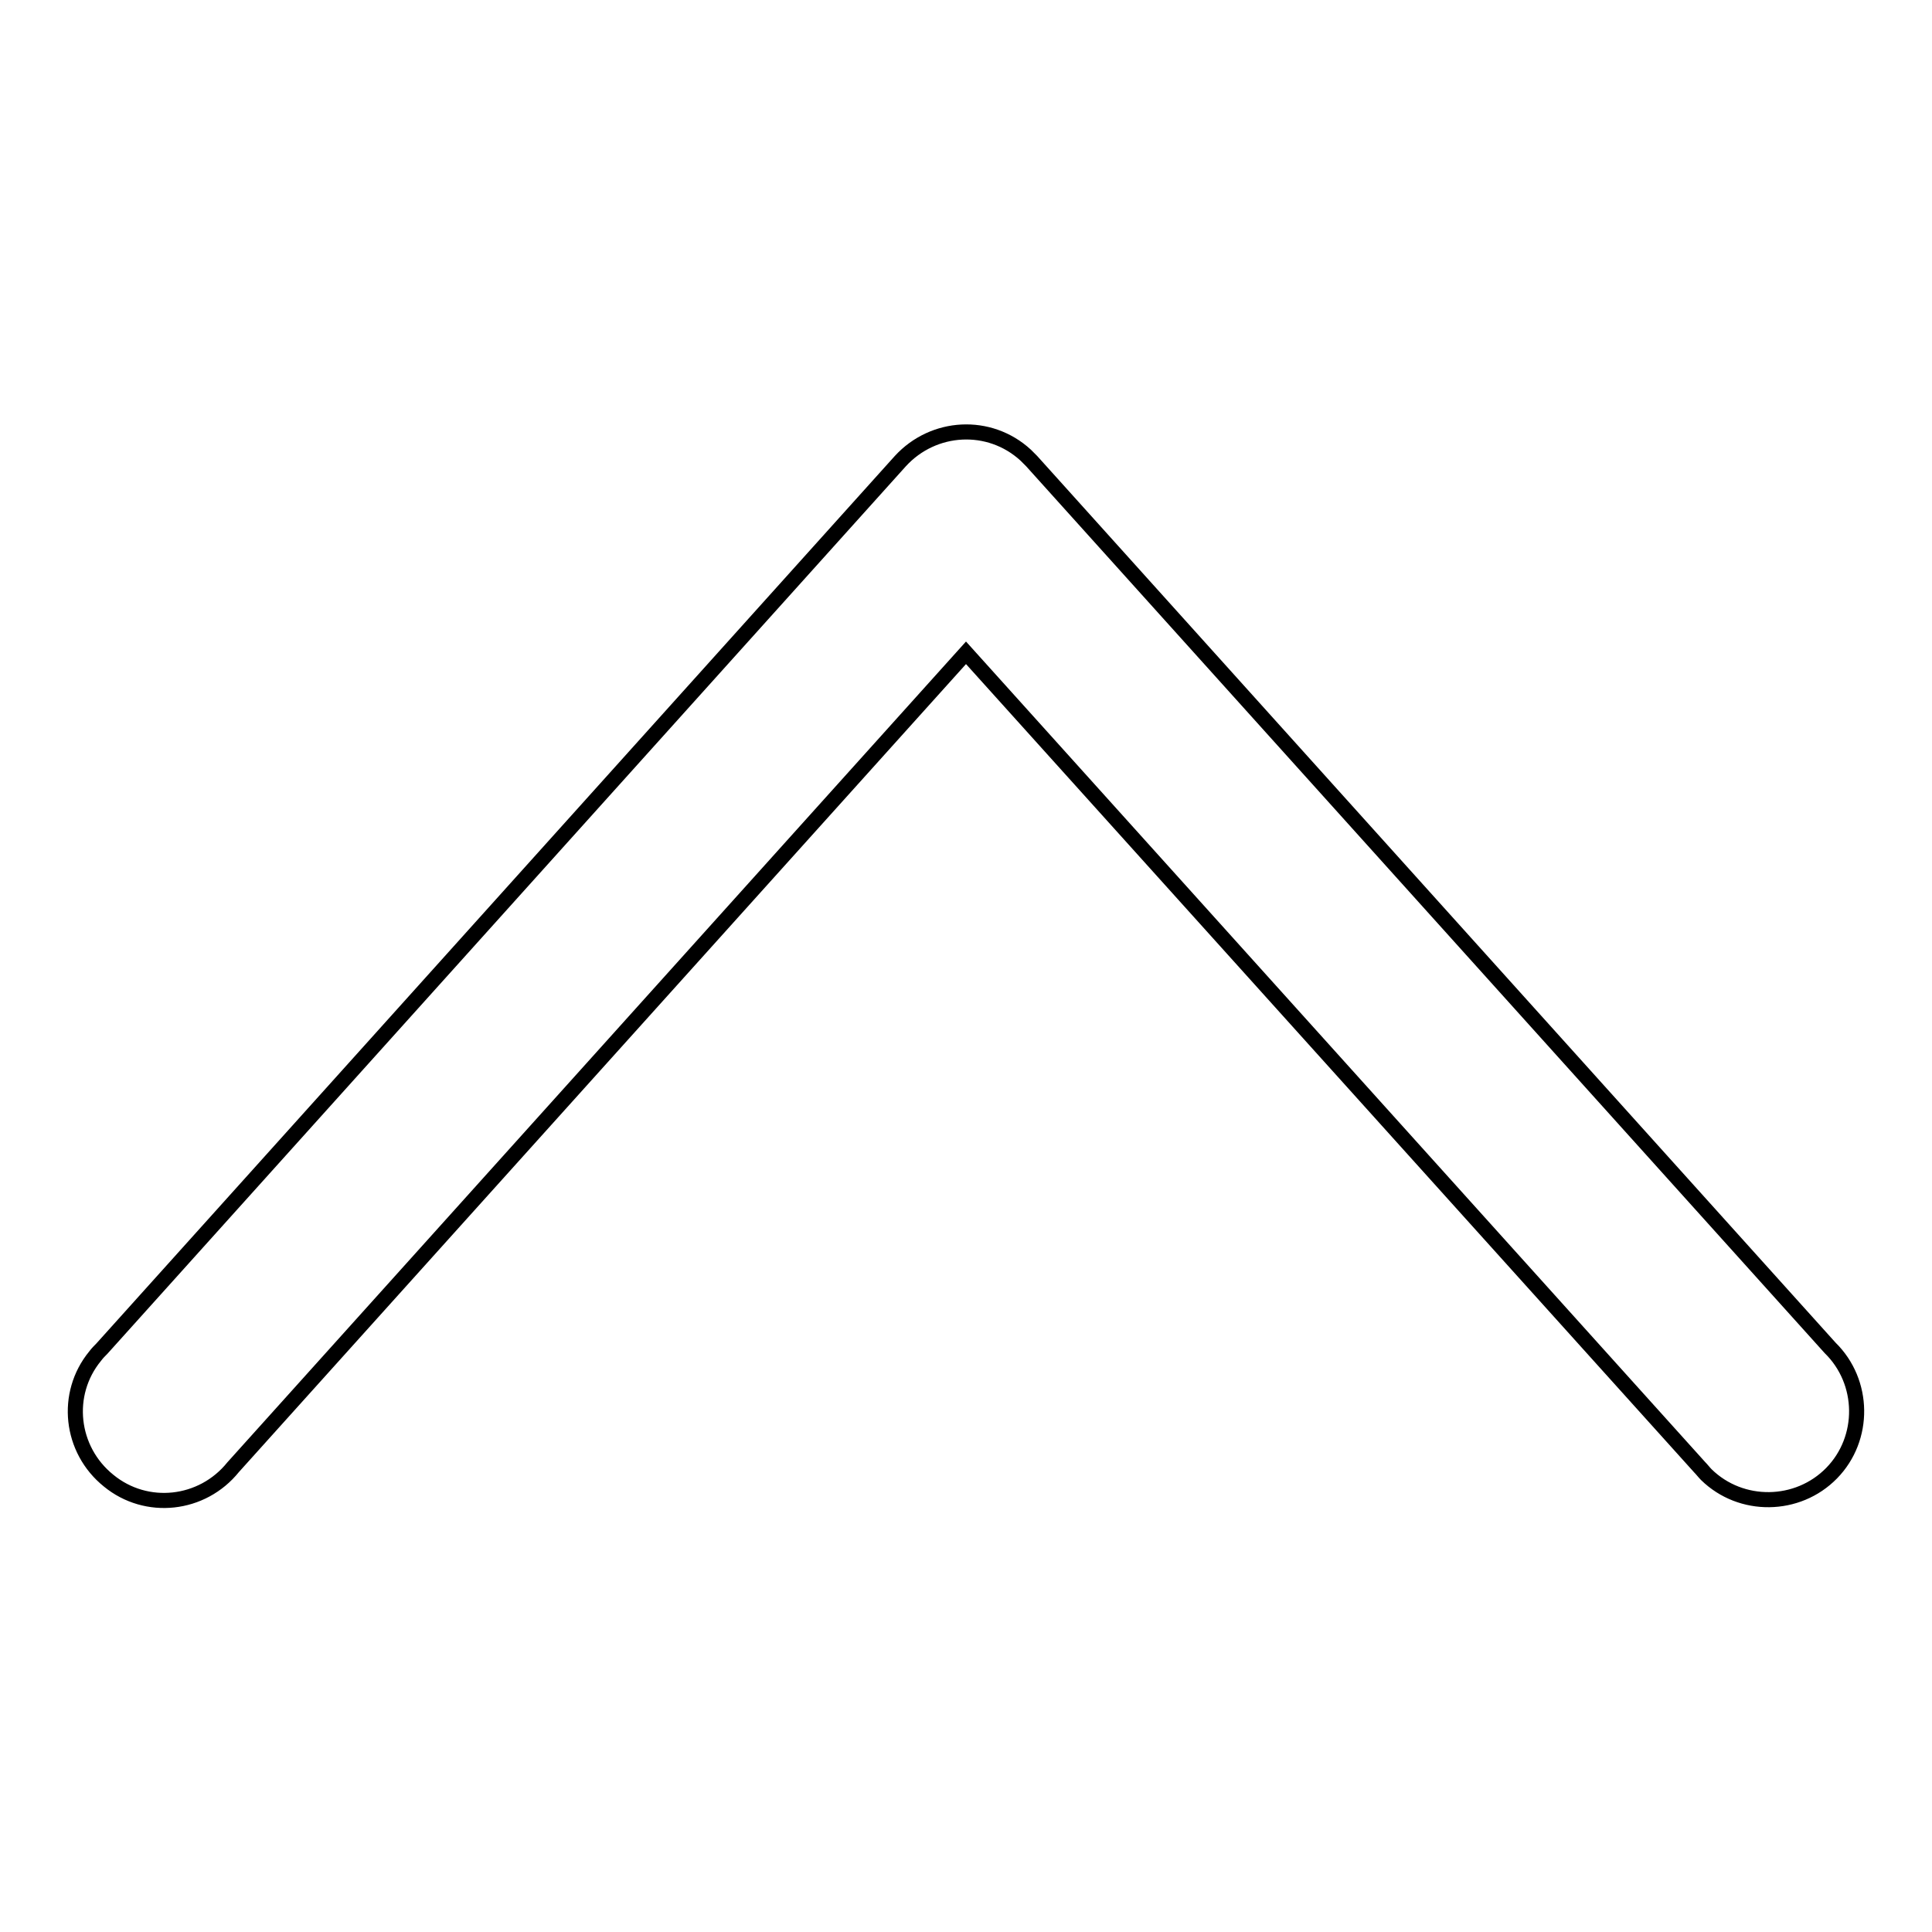 <?xml version="1.0" encoding="utf-8"?>
<!-- Svg Vector Icons : http://www.onlinewebfonts.com/icon -->
<!DOCTYPE svg PUBLIC "-//W3C//DTD SVG 1.1//EN" "http://www.w3.org/Graphics/SVG/1.1/DTD/svg11.dtd">
<svg version="1.1" xmlns="http://www.w3.org/2000/svg" xmlns:xlink="http://www.w3.org/1999/xlink" x="0px" y="0px" viewBox="0 0 256 256" enable-background="new 0 0 256 256" xml:space="preserve">
<g> <path stroke-width="2" fill-opacity="0" stroke="#000000"  d="M30.9,194.4c-4.1,5.1-11.5,5.9-16.5,1.8c-5.1-4.1-5.9-11.5-1.8-16.5c0.3-0.4,0.6-0.7,0.9-1L119.3,61.1 c4.4-4.8,11.8-5.2,16.6-0.8c0.3,0.3,0.5,0.5,0.8,0.8l105.8,117.5c4.6,4.5,4.7,12,0.2,16.6c-4.5,4.6-12,4.7-16.6,0.2 c-0.3-0.3-0.6-0.7-0.9-1L128,86.5L30.9,194.4z"/></g>
</svg>